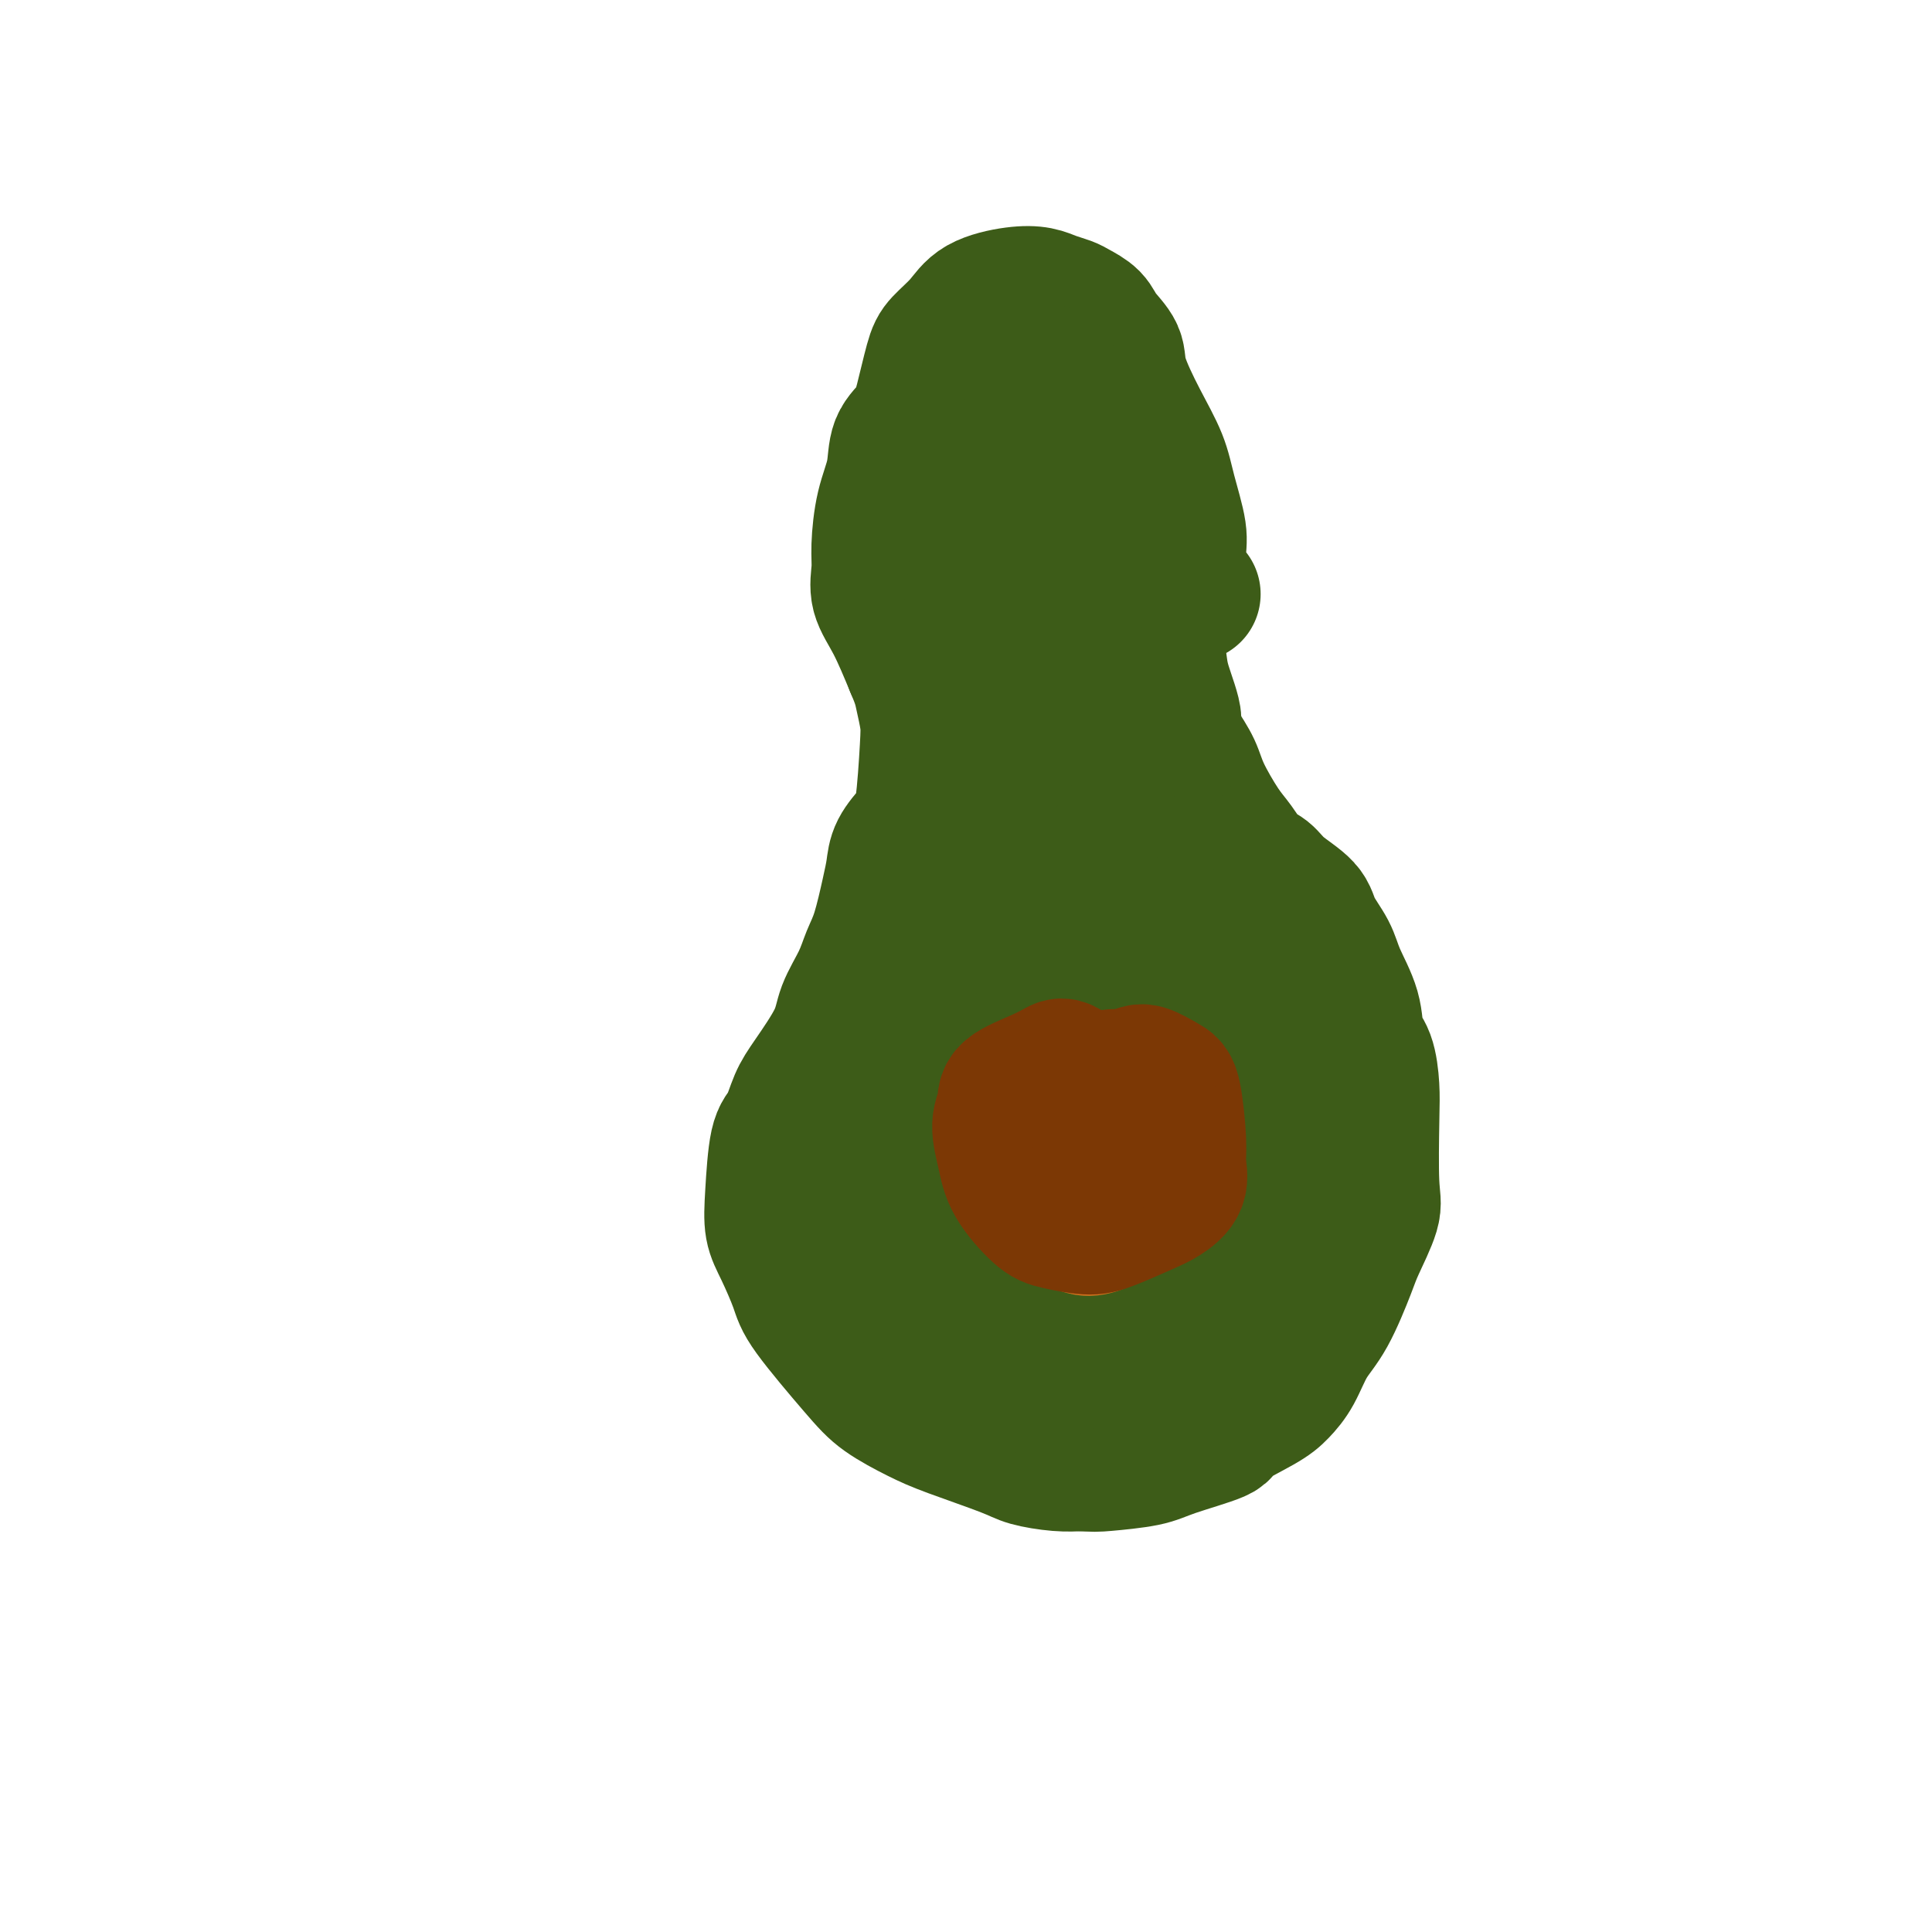 <svg viewBox='0 0 400 400' version='1.1' xmlns='http://www.w3.org/2000/svg' xmlns:xlink='http://www.w3.org/1999/xlink'><g fill='none' stroke='#3D5C18' stroke-width='28' stroke-linecap='round' stroke-linejoin='round'><path d='M247,123c-0.444,-0.019 -0.888,-0.038 -1,0c-0.112,0.038 0.107,0.133 0,0c-0.107,-0.133 -0.541,-0.493 -1,-2c-0.459,-1.507 -0.943,-4.159 -1,-6c-0.057,-1.841 0.313,-2.869 0,-5c-0.313,-2.131 -1.311,-5.363 -2,-8c-0.689,-2.637 -1.070,-4.677 -2,-7c-0.930,-2.323 -2.408,-4.930 -4,-8c-1.592,-3.070 -3.298,-6.605 -4,-9c-0.702,-2.395 -0.400,-3.650 -1,-5c-0.600,-1.350 -2.103,-2.795 -3,-4c-0.897,-1.205 -1.187,-2.169 -2,-3c-0.813,-0.831 -2.150,-1.530 -3,-2c-0.850,-0.470 -1.214,-0.710 -2,-1c-0.786,-0.290 -1.994,-0.630 -3,-1c-1.006,-0.370 -1.810,-0.769 -3,-1c-1.190,-0.231 -2.766,-0.292 -5,0c-2.234,0.292 -5.127,0.938 -7,2c-1.873,1.062 -2.727,2.542 -4,4c-1.273,1.458 -2.965,2.895 -4,4c-1.035,1.105 -1.414,1.879 -2,4c-0.586,2.121 -1.379,5.589 -2,8c-0.621,2.411 -1.070,3.765 -2,5c-0.930,1.235 -2.340,2.352 -3,4c-0.660,1.648 -0.571,3.825 -1,6c-0.429,2.175 -1.375,4.346 -2,7c-0.625,2.654 -0.930,5.791 -1,8c-0.070,2.209 0.095,3.489 0,5c-0.095,1.511 -0.449,3.253 0,5c0.449,1.747 1.700,3.499 3,6c1.300,2.501 2.650,5.750 4,9'/><path d='M189,138c1.478,3.426 1.673,4.492 2,6c0.327,1.508 0.785,3.460 1,5c0.215,1.540 0.188,2.670 0,6c-0.188,3.330 -0.536,8.862 -1,12c-0.464,3.138 -1.044,3.882 -2,5c-0.956,1.118 -2.287,2.608 -3,4c-0.713,1.392 -0.809,2.684 -1,4c-0.191,1.316 -0.478,2.654 -1,5c-0.522,2.346 -1.278,5.698 -2,8c-0.722,2.302 -1.411,3.554 -2,5c-0.589,1.446 -1.078,3.088 -2,5c-0.922,1.912 -2.277,4.095 -3,6c-0.723,1.905 -0.813,3.533 -2,6c-1.187,2.467 -3.470,5.775 -5,8c-1.530,2.225 -2.306,3.368 -3,5c-0.694,1.632 -1.306,3.753 -2,5c-0.694,1.247 -1.472,1.621 -2,4c-0.528,2.379 -0.807,6.762 -1,10c-0.193,3.238 -0.299,5.331 0,7c0.299,1.669 1.003,2.914 2,5c0.997,2.086 2.285,5.013 3,7c0.715,1.987 0.855,3.034 3,6c2.145,2.966 6.293,7.852 9,11c2.707,3.148 3.971,4.559 6,6c2.029,1.441 4.821,2.912 7,4c2.179,1.088 3.744,1.794 7,3c3.256,1.206 8.203,2.911 11,4c2.797,1.089 3.445,1.562 5,2c1.555,0.438 4.016,0.839 6,1c1.984,0.161 3.492,0.080 5,0'/><path d='M224,303c2.407,0.195 2.926,0.181 5,0c2.074,-0.181 5.703,-0.531 8,-1c2.297,-0.469 3.262,-1.059 6,-2c2.738,-0.941 7.251,-2.234 9,-3c1.749,-0.766 0.736,-1.005 2,-2c1.264,-0.995 4.805,-2.747 7,-4c2.195,-1.253 3.043,-2.009 4,-3c0.957,-0.991 2.023,-2.218 3,-4c0.977,-1.782 1.867,-4.119 3,-6c1.133,-1.881 2.510,-3.306 4,-6c1.490,-2.694 3.093,-6.656 4,-9c0.907,-2.344 1.119,-3.069 2,-5c0.881,-1.931 2.430,-5.069 3,-7c0.570,-1.931 0.159,-2.654 0,-6c-0.159,-3.346 -0.068,-9.316 0,-13c0.068,-3.684 0.113,-5.083 0,-7c-0.113,-1.917 -0.385,-4.353 -1,-6c-0.615,-1.647 -1.573,-2.506 -2,-4c-0.427,-1.494 -0.324,-3.624 -1,-6c-0.676,-2.376 -2.131,-4.999 -3,-7c-0.869,-2.001 -1.152,-3.380 -2,-5c-0.848,-1.620 -2.260,-3.482 -3,-5c-0.740,-1.518 -0.806,-2.693 -2,-4c-1.194,-1.307 -3.515,-2.748 -5,-4c-1.485,-1.252 -2.135,-2.316 -3,-3c-0.865,-0.684 -1.946,-0.989 -3,-2c-1.054,-1.011 -2.081,-2.727 -3,-4c-0.919,-1.273 -1.731,-2.104 -3,-4c-1.269,-1.896 -2.996,-4.857 -4,-7c-1.004,-2.143 -1.287,-3.470 -2,-5c-0.713,-1.530 -1.857,-3.265 -3,-5'/><path d='M244,154c-2.438,-4.636 -1.034,-3.727 -1,-5c0.034,-1.273 -1.301,-4.728 -2,-7c-0.699,-2.272 -0.760,-3.360 -1,-5c-0.240,-1.640 -0.657,-3.830 -1,-6c-0.343,-2.170 -0.613,-4.318 -1,-6c-0.387,-1.682 -0.892,-2.899 -1,-5c-0.108,-2.101 0.182,-5.088 0,-7c-0.182,-1.912 -0.837,-2.749 -1,-4c-0.163,-1.251 0.165,-2.916 0,-4c-0.165,-1.084 -0.822,-1.586 -1,-3c-0.178,-1.414 0.123,-3.738 0,-5c-0.123,-1.262 -0.672,-1.460 -1,-2c-0.328,-0.540 -0.437,-1.421 -1,-2c-0.563,-0.579 -1.581,-0.855 -2,-1c-0.419,-0.145 -0.238,-0.160 -1,0c-0.762,0.160 -2.466,0.494 -4,1c-1.534,0.506 -2.899,1.183 -4,2c-1.101,0.817 -1.939,1.775 -3,3c-1.061,1.225 -2.345,2.717 -4,7c-1.655,4.283 -3.682,11.358 -5,18c-1.318,6.642 -1.928,12.852 -2,20c-0.072,7.148 0.394,15.236 1,23c0.606,7.764 1.352,15.206 2,21c0.648,5.794 1.197,9.942 3,13c1.803,3.058 4.859,5.028 7,6c2.141,0.972 3.368,0.948 5,0c1.632,-0.948 3.669,-2.820 5,-5c1.331,-2.180 1.955,-4.667 2,-13c0.045,-8.333 -0.488,-22.513 -1,-33c-0.512,-10.487 -1.003,-17.282 -2,-25c-0.997,-7.718 -2.498,-16.359 -4,-25'/><path d='M226,105c-1.767,-16.376 -2.686,-15.815 -4,-18c-1.314,-2.185 -3.024,-7.116 -4,-9c-0.976,-1.884 -1.220,-0.720 -2,1c-0.780,1.720 -2.097,3.998 -3,9c-0.903,5.002 -1.394,12.728 -2,20c-0.606,7.272 -1.328,14.088 -1,27c0.328,12.912 1.705,31.919 3,44c1.295,12.081 2.509,17.237 4,22c1.491,4.763 3.259,9.133 5,12c1.741,2.867 3.456,4.232 5,5c1.544,0.768 2.916,0.940 4,-2c1.084,-2.940 1.880,-8.990 2,-16c0.120,-7.010 -0.435,-14.978 -2,-24c-1.565,-9.022 -4.140,-19.098 -6,-29c-1.860,-9.902 -3.004,-19.631 -5,-29c-1.996,-9.369 -4.845,-18.379 -7,-22c-2.155,-3.621 -3.616,-1.852 -5,0c-1.384,1.852 -2.689,3.786 -4,10c-1.311,6.214 -2.627,16.707 -3,28c-0.373,11.293 0.197,23.385 2,43c1.803,19.615 4.838,46.751 7,61c2.162,14.249 3.452,15.611 5,17c1.548,1.389 3.355,2.807 5,3c1.645,0.193 3.127,-0.838 5,-7c1.873,-6.162 4.137,-17.456 5,-27c0.863,-9.544 0.327,-17.337 0,-25c-0.327,-7.663 -0.444,-15.197 -1,-21c-0.556,-5.803 -1.551,-9.875 -2,-13c-0.449,-3.125 -0.352,-5.303 -2,-7c-1.648,-1.697 -5.042,-2.913 -8,-3c-2.958,-0.087 -5.479,0.957 -8,2'/><path d='M209,157c-4.089,1.031 -6.312,4.109 -9,7c-2.688,2.891 -5.841,5.594 -8,14c-2.159,8.406 -3.325,22.516 -3,32c0.325,9.484 2.140,14.341 4,19c1.860,4.659 3.765,9.121 6,12c2.235,2.879 4.799,4.176 7,5c2.201,0.824 4.040,1.175 7,0c2.960,-1.175 7.040,-3.877 9,-6c1.960,-2.123 1.801,-3.666 2,-7c0.199,-3.334 0.757,-8.459 1,-13c0.243,-4.541 0.171,-8.500 -1,-15c-1.171,-6.500 -3.440,-15.542 -5,-20c-1.560,-4.458 -2.412,-4.331 -4,-4c-1.588,0.331 -3.914,0.865 -6,3c-2.086,2.135 -3.934,5.872 -6,10c-2.066,4.128 -4.350,8.647 -6,18c-1.650,9.353 -2.666,23.540 -3,33c-0.334,9.460 0.014,14.191 1,18c0.986,3.809 2.609,6.695 4,9c1.391,2.305 2.549,4.030 4,4c1.451,-0.030 3.193,-1.816 5,-4c1.807,-2.184 3.677,-4.768 5,-9c1.323,-4.232 2.098,-10.114 3,-16c0.902,-5.886 1.931,-11.778 3,-17c1.069,-5.222 2.178,-9.776 2,-14c-0.178,-4.224 -1.642,-8.118 -3,-10c-1.358,-1.882 -2.610,-1.753 -5,-1c-2.390,0.753 -5.919,2.130 -9,4c-3.081,1.870 -5.714,4.234 -9,11c-3.286,6.766 -7.225,17.933 -9,25c-1.775,7.067 -1.388,10.033 -1,13'/><path d='M185,258c-1.024,7.745 1.417,8.109 4,10c2.583,1.891 5.309,5.309 8,8c2.691,2.691 5.348,4.655 9,6c3.652,1.345 8.301,2.072 11,2c2.699,-0.072 3.449,-0.944 4,-2c0.551,-1.056 0.904,-2.297 1,-4c0.096,-1.703 -0.066,-3.868 -1,-9c-0.934,-5.132 -2.641,-13.231 -4,-19c-1.359,-5.769 -2.371,-9.206 -4,-13c-1.629,-3.794 -3.875,-7.944 -6,-11c-2.125,-3.056 -4.129,-5.019 -6,-6c-1.871,-0.981 -3.608,-0.980 -6,1c-2.392,1.980 -5.440,5.940 -7,10c-1.560,4.060 -1.631,8.221 -1,13c0.631,4.779 1.966,10.178 4,15c2.034,4.822 4.767,9.068 9,13c4.233,3.932 9.965,7.549 14,9c4.035,1.451 6.371,0.734 9,0c2.629,-0.734 5.549,-1.486 8,-4c2.451,-2.514 4.433,-6.791 6,-11c1.567,-4.209 2.718,-8.349 4,-17c1.282,-8.651 2.693,-21.812 3,-30c0.307,-8.188 -0.492,-11.401 -1,-15c-0.508,-3.599 -0.725,-7.584 -1,-10c-0.275,-2.416 -0.609,-3.264 -2,-2c-1.391,1.264 -3.838,4.642 -5,9c-1.162,4.358 -1.038,9.698 -1,16c0.038,6.302 -0.010,13.565 0,21c0.010,7.435 0.080,15.040 1,21c0.920,5.960 2.692,10.274 5,13c2.308,2.726 5.154,3.863 8,5'/><path d='M248,277c2.641,-0.032 5.242,-2.610 7,-6c1.758,-3.390 2.671,-7.590 4,-13c1.329,-5.410 3.074,-12.028 3,-21c-0.074,-8.972 -1.967,-20.297 -3,-27c-1.033,-6.703 -1.204,-8.782 -2,-11c-0.796,-2.218 -2.215,-4.573 -3,-5c-0.785,-0.427 -0.934,1.076 -1,2c-0.066,0.924 -0.048,1.269 0,6c0.048,4.731 0.125,13.847 1,20c0.875,6.153 2.547,9.343 4,13c1.453,3.657 2.688,7.782 4,11c1.312,3.218 2.699,5.529 4,7c1.301,1.471 2.514,2.101 3,2c0.486,-0.101 0.246,-0.932 0,-3c-0.246,-2.068 -0.497,-5.373 -1,-10c-0.503,-4.627 -1.259,-10.578 -2,-16c-0.741,-5.422 -1.469,-10.317 -2,-14c-0.531,-3.683 -0.866,-6.154 -1,-7c-0.134,-0.846 -0.066,-0.068 0,1c0.066,1.068 0.130,2.425 0,4c-0.130,1.575 -0.453,3.369 0,8c0.453,4.631 1.683,12.100 2,18c0.317,5.900 -0.280,10.233 -1,14c-0.720,3.767 -1.564,6.968 -2,10c-0.436,3.032 -0.463,5.893 -1,8c-0.537,2.107 -1.582,3.459 -2,4c-0.418,0.541 -0.209,0.270 0,0'/><path d='M221,231c0.092,0.337 0.183,0.674 0,1c-0.183,0.326 -0.641,0.642 -1,1c-0.359,0.358 -0.618,0.760 -1,1c-0.382,0.240 -0.886,0.319 -1,1c-0.114,0.681 0.162,1.965 0,3c-0.162,1.035 -0.763,1.823 -1,3c-0.237,1.177 -0.111,2.744 0,4c0.111,1.256 0.205,2.201 1,3c0.795,0.799 2.289,1.452 3,2c0.711,0.548 0.639,0.991 1,1c0.361,0.009 1.155,-0.415 2,-1c0.845,-0.585 1.742,-1.332 2,-2c0.258,-0.668 -0.123,-1.257 0,-2c0.123,-0.743 0.749,-1.641 1,-2c0.251,-0.359 0.125,-0.180 0,0'/></g>
<g fill='none' stroke='#D2711D' stroke-width='28' stroke-linecap='round' stroke-linejoin='round'><path d='M226,228c0.057,0.001 0.114,0.002 0,0c-0.114,-0.002 -0.401,-0.006 -1,0c-0.599,0.006 -1.512,0.021 -2,0c-0.488,-0.021 -0.551,-0.078 -1,0c-0.449,0.078 -1.285,0.291 -2,1c-0.715,0.709 -1.309,1.915 -2,3c-0.691,1.085 -1.480,2.048 -2,3c-0.520,0.952 -0.771,1.893 -1,3c-0.229,1.107 -0.434,2.381 0,4c0.434,1.619 1.508,3.584 2,5c0.492,1.416 0.402,2.283 1,3c0.598,0.717 1.883,1.283 3,2c1.117,0.717 2.067,1.585 3,2c0.933,0.415 1.850,0.375 3,0c1.150,-0.375 2.532,-1.087 4,-2c1.468,-0.913 3.022,-2.027 4,-3c0.978,-0.973 1.380,-1.805 2,-3c0.620,-1.195 1.457,-2.754 2,-4c0.543,-1.246 0.790,-2.180 1,-3c0.210,-0.820 0.383,-1.528 0,-3c-0.383,-1.472 -1.321,-3.708 -2,-5c-0.679,-1.292 -1.098,-1.639 -2,-2c-0.902,-0.361 -2.288,-0.736 -3,-1c-0.712,-0.264 -0.751,-0.417 -2,-1c-1.249,-0.583 -3.710,-1.598 -5,-2c-1.290,-0.402 -1.411,-0.192 -2,0c-0.589,0.192 -1.647,0.366 -3,1c-1.353,0.634 -3.002,1.727 -4,2c-0.998,0.273 -1.346,-0.273 -2,0c-0.654,0.273 -1.616,1.364 -2,2c-0.384,0.636 -0.192,0.818 0,1'/><path d='M213,231c-2.273,1.226 -1.454,1.292 -1,2c0.454,0.708 0.545,2.059 1,4c0.455,1.941 1.276,4.471 2,6c0.724,1.529 1.351,2.056 2,3c0.649,0.944 1.318,2.305 2,3c0.682,0.695 1.376,0.725 2,1c0.624,0.275 1.178,0.796 2,1c0.822,0.204 1.913,0.091 3,0c1.087,-0.091 2.172,-0.158 3,-1c0.828,-0.842 1.401,-2.457 2,-4c0.599,-1.543 1.226,-3.015 2,-5c0.774,-1.985 1.694,-4.485 2,-6c0.306,-1.515 -0.004,-2.046 0,-3c0.004,-0.954 0.321,-2.332 0,-3c-0.321,-0.668 -1.282,-0.625 -2,-1c-0.718,-0.375 -1.195,-1.168 -2,-2c-0.805,-0.832 -1.939,-1.702 -3,-2c-1.061,-0.298 -2.050,-0.022 -3,0c-0.950,0.022 -1.861,-0.208 -3,0c-1.139,0.208 -2.505,0.856 -4,2c-1.495,1.144 -3.120,2.785 -4,4c-0.880,1.215 -1.017,2.004 -1,3c0.017,0.996 0.187,2.201 0,3c-0.187,0.799 -0.730,1.194 -1,2c-0.270,0.806 -0.265,2.025 0,3c0.265,0.975 0.790,1.707 1,2c0.210,0.293 0.105,0.146 0,0'/></g>
<g fill='none' stroke='#7C3805' stroke-width='28' stroke-linecap='round' stroke-linejoin='round'><path d='M233,223c0.005,-0.000 0.010,-0.001 0,0c-0.010,0.001 -0.034,0.003 0,0c0.034,-0.003 0.125,-0.013 0,0c-0.125,0.013 -0.465,0.048 -1,0c-0.535,-0.048 -1.265,-0.181 -2,0c-0.735,0.181 -1.476,0.675 -3,1c-1.524,0.325 -3.831,0.483 -5,1c-1.169,0.517 -1.198,1.395 -2,2c-0.802,0.605 -2.375,0.939 -3,1c-0.625,0.061 -0.300,-0.150 -1,0c-0.700,0.150 -2.424,0.660 -3,1c-0.576,0.340 -0.004,0.509 0,1c0.004,0.491 -0.561,1.303 -1,2c-0.439,0.697 -0.752,1.280 -1,2c-0.248,0.720 -0.430,1.578 0,3c0.430,1.422 1.472,3.408 2,5c0.528,1.592 0.541,2.792 1,4c0.459,1.208 1.364,2.426 2,3c0.636,0.574 1.004,0.505 2,1c0.996,0.495 2.620,1.556 4,2c1.380,0.444 2.517,0.272 3,0c0.483,-0.272 0.312,-0.645 1,-1c0.688,-0.355 2.237,-0.693 3,-1c0.763,-0.307 0.742,-0.585 1,-2c0.258,-1.415 0.796,-3.967 1,-6c0.204,-2.033 0.075,-3.545 0,-5c-0.075,-1.455 -0.095,-2.851 0,-4c0.095,-1.149 0.304,-2.050 0,-3c-0.304,-0.950 -1.120,-1.948 -2,-3c-0.880,-1.052 -1.823,-2.158 -3,-3c-1.177,-0.842 -2.589,-1.421 -4,-2'/><path d='M222,222c-1.924,-1.547 -2.233,-1.413 -3,-1c-0.767,0.413 -1.992,1.106 -4,2c-2.008,0.894 -4.798,1.990 -6,3c-1.202,1.010 -0.818,1.934 -1,3c-0.182,1.066 -0.932,2.274 -1,4c-0.068,1.726 0.547,3.969 1,6c0.453,2.031 0.743,3.849 2,6c1.257,2.151 3.481,4.633 5,6c1.519,1.367 2.335,1.619 4,2c1.665,0.381 4.181,0.893 6,1c1.819,0.107 2.942,-0.190 5,-1c2.058,-0.810 5.049,-2.133 7,-3c1.951,-0.867 2.860,-1.279 4,-2c1.140,-0.721 2.512,-1.750 3,-3c0.488,-1.250 0.093,-2.721 0,-4c-0.093,-1.279 0.117,-2.366 0,-5c-0.117,-2.634 -0.559,-6.816 -1,-9c-0.441,-2.184 -0.880,-2.370 -2,-3c-1.120,-0.630 -2.920,-1.704 -4,-2c-1.080,-0.296 -1.439,0.185 -3,1c-1.561,0.815 -4.324,1.964 -6,3c-1.676,1.036 -2.265,1.959 -3,3c-0.735,1.041 -1.617,2.201 -2,4c-0.383,1.799 -0.267,4.236 0,6c0.267,1.764 0.684,2.855 2,4c1.316,1.145 3.531,2.345 5,3c1.469,0.655 2.192,0.764 3,0c0.808,-0.764 1.701,-2.401 3,-4c1.299,-1.599 3.004,-3.161 4,-5c0.996,-1.839 1.285,-3.954 1,-5c-0.285,-1.046 -1.142,-1.023 -2,-1'/><path d='M239,231c-0.866,-0.896 -2.531,-0.137 -4,1c-1.469,1.137 -2.742,2.652 -4,4c-1.258,1.348 -2.502,2.528 -3,3c-0.498,0.472 -0.249,0.236 0,0'/></g>
</svg>